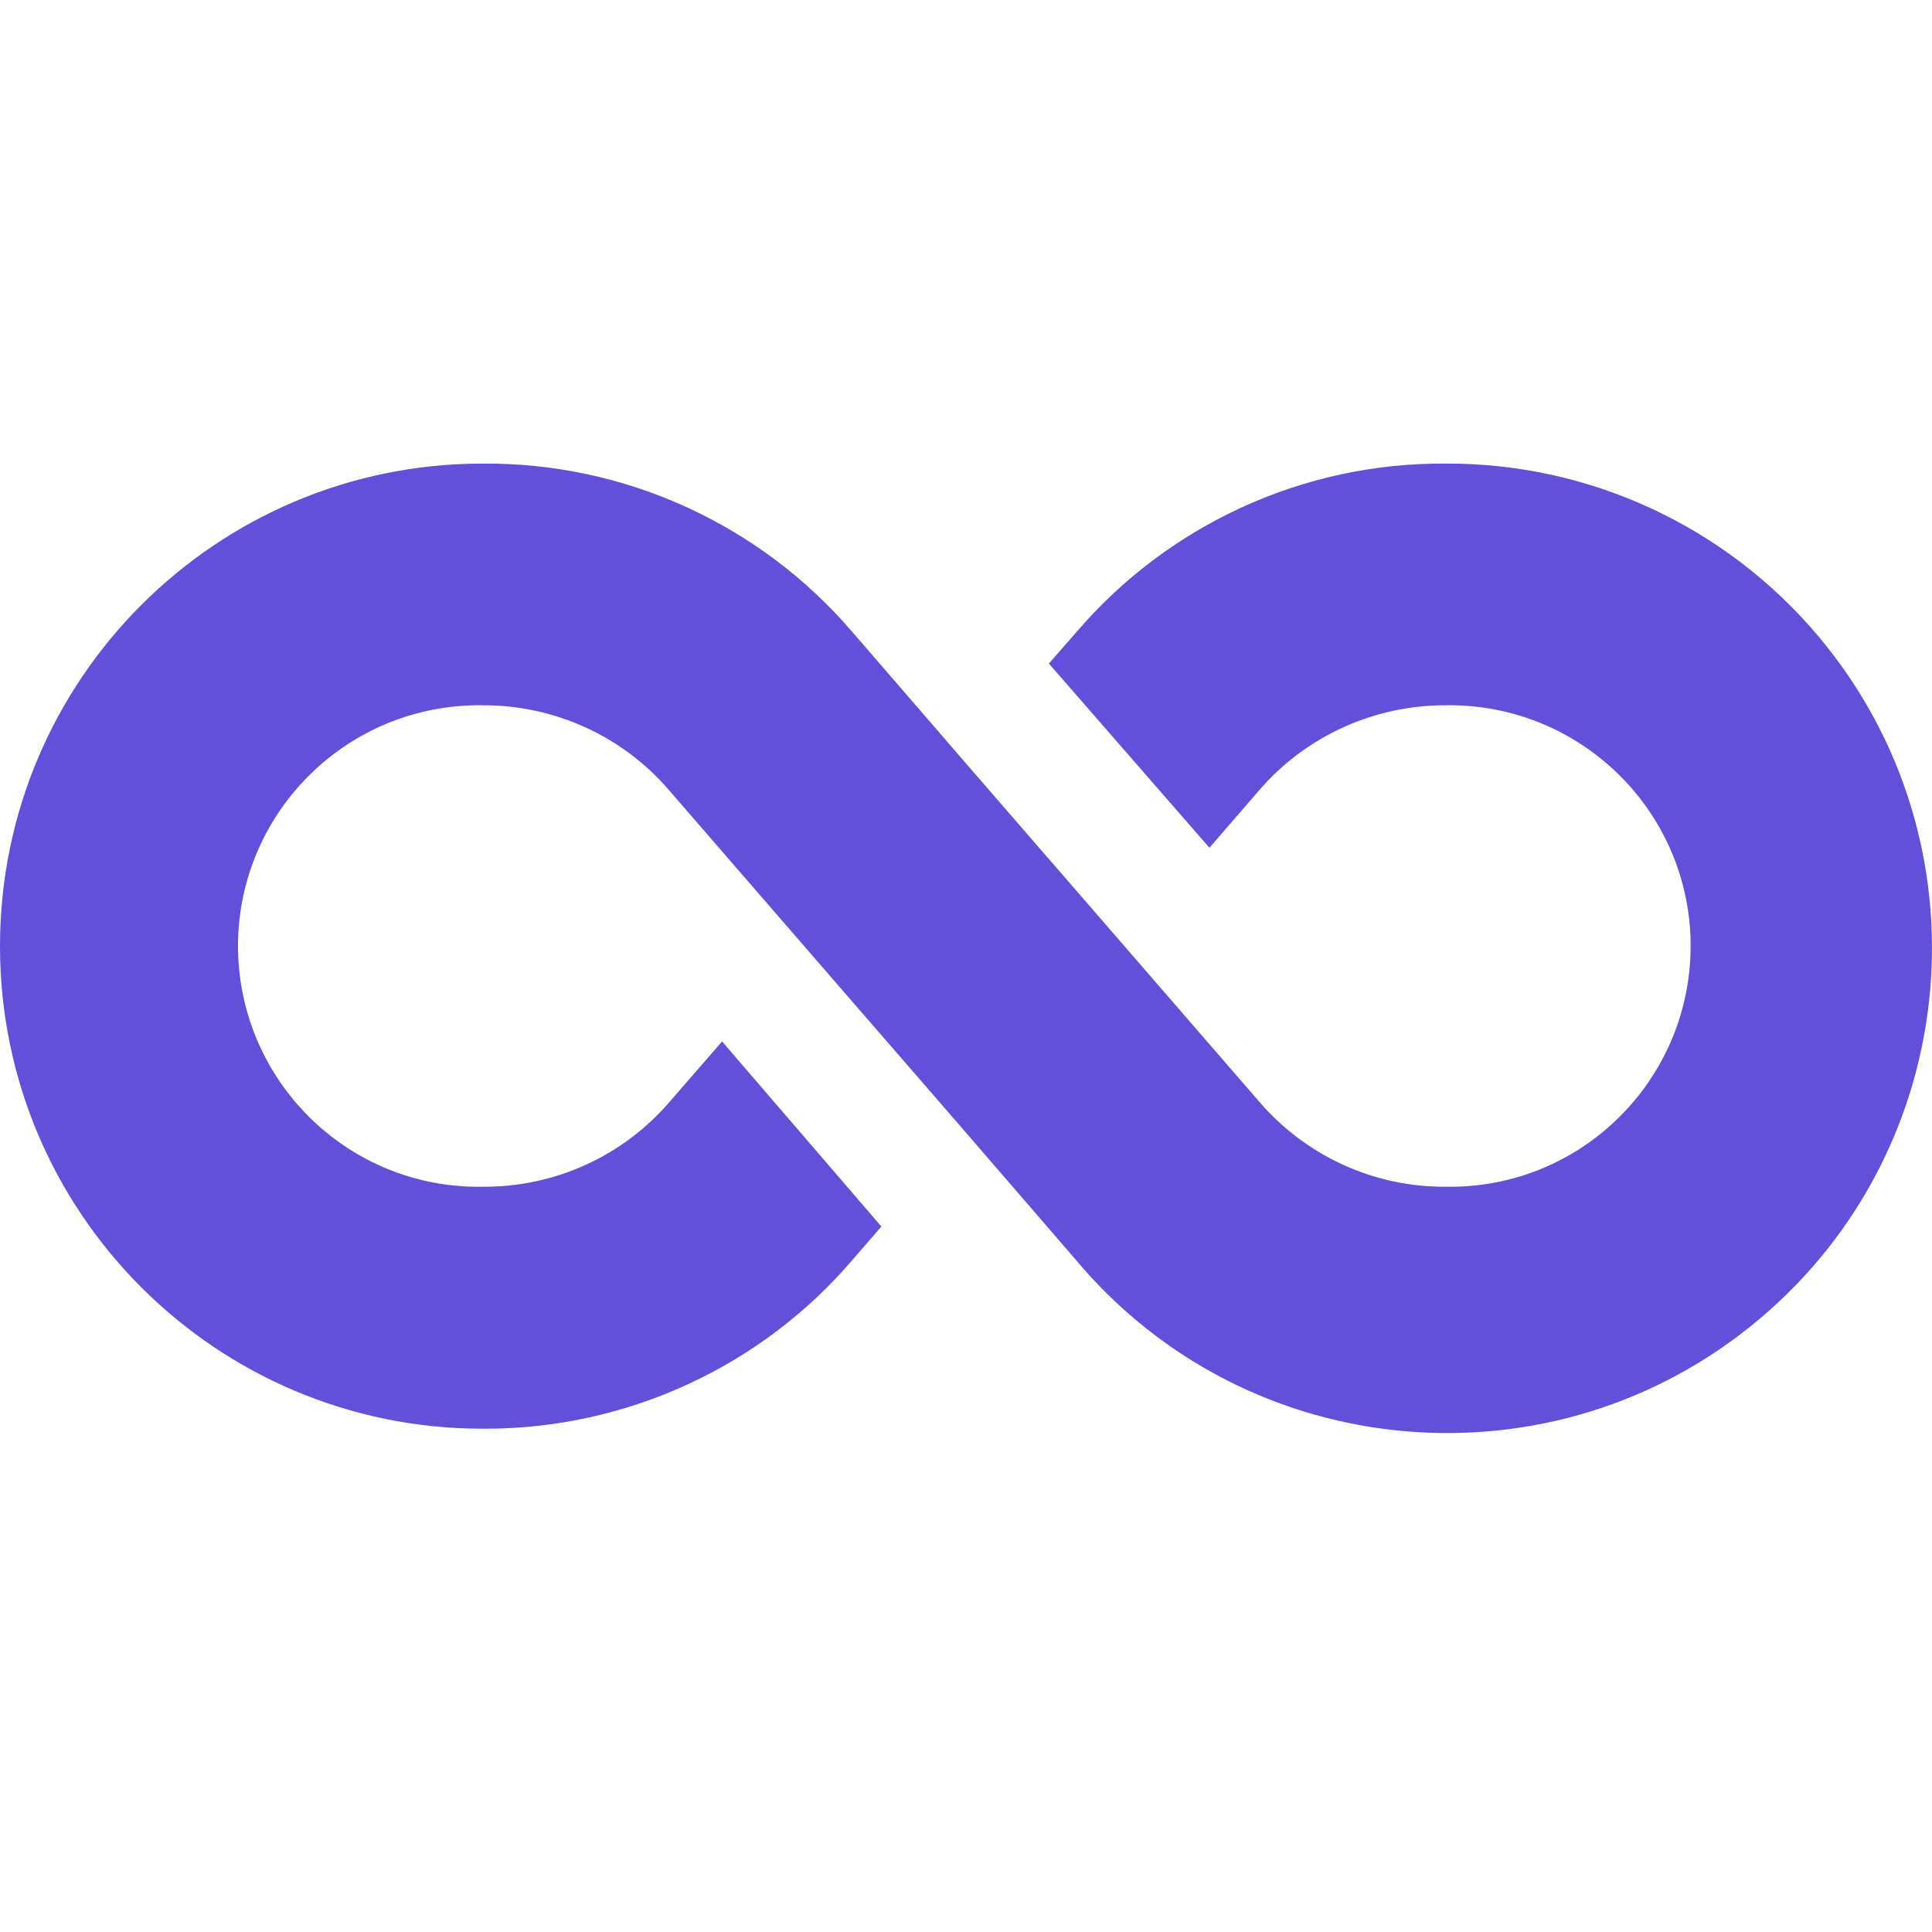 <svg width="20" height="20" viewBox="0 0 20 20" fill="none" xmlns="http://www.w3.org/2000/svg">
<path d="M18.826 6.589C17.869 5.45 16.456 4.793 14.969 4.799C13.498 4.787 12.094 5.43 11.139 6.548L10.858 6.869L12.52 8.776L13.028 8.189C13.512 7.622 14.225 7.298 14.969 7.301C16.345 7.281 17.48 8.379 17.501 9.754C17.521 11.132 16.423 12.265 15.048 12.285H14.969C14.225 12.291 13.518 11.967 13.034 11.403C9.407 7.216 11.13 9.211 8.826 6.545C7.869 5.427 6.467 4.787 4.996 4.799C2.237 4.799 0 7.035 0 9.795C0 12.554 2.237 14.79 4.996 14.79H5.025C6.485 14.79 7.877 14.151 8.826 13.041L9.124 12.697L7.475 10.781L6.937 11.4C6.453 11.967 5.743 12.291 4.996 12.285C3.62 12.309 2.488 11.211 2.464 9.833C2.444 8.457 3.542 7.325 4.917 7.301H4.996C5.74 7.298 6.447 7.619 6.931 8.186C10.558 12.373 8.835 10.376 11.139 13.044C12.92 15.167 16.085 15.441 18.207 13.66C20.33 11.879 20.607 8.711 18.826 6.589Z" fill="#624FDA"/>
</svg>
